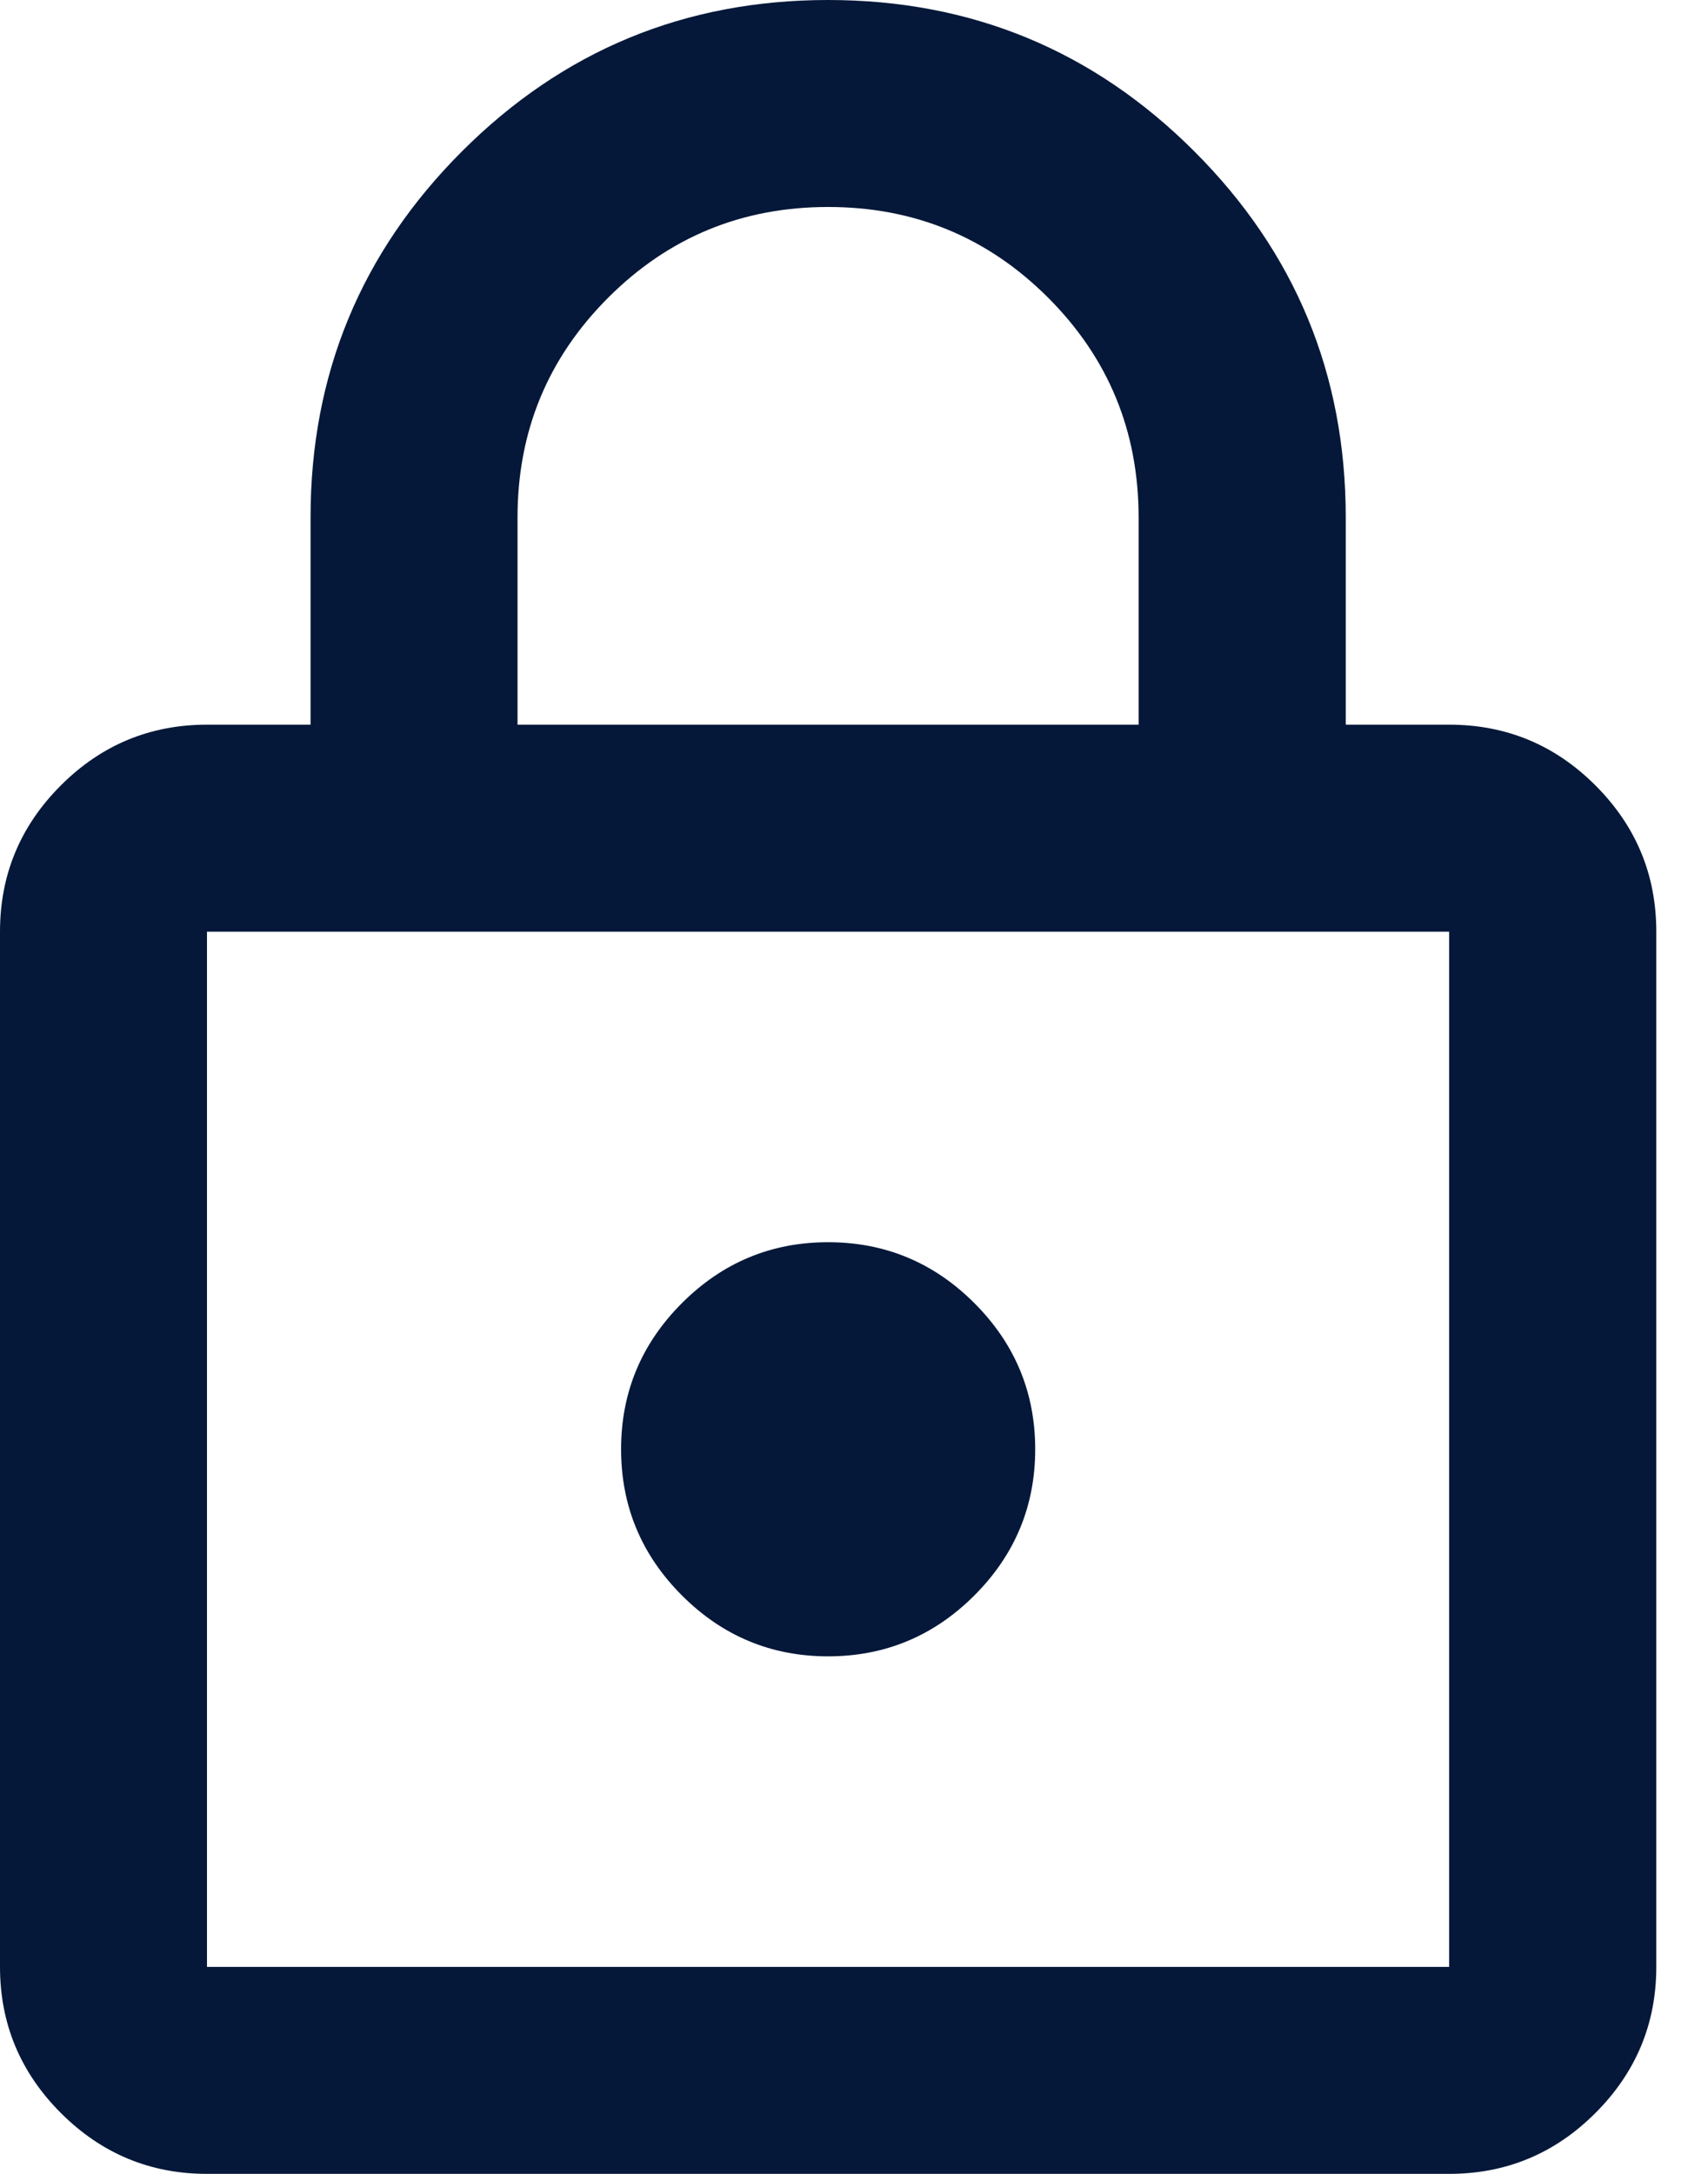 <?xml version="1.0" encoding="utf-8"?>
<svg xmlns="http://www.w3.org/2000/svg" fill="none" height="100%" overflow="visible" preserveAspectRatio="none" style="display: block;" viewBox="0 0 11 14" width="100%">
<path d="M1.333 14C0.967 14 0.653 13.869 0.392 13.608C0.131 13.347 0 13.033 0 12.667V6C0 5.633 0.131 5.319 0.392 5.058C0.653 4.797 0.967 4.667 1.333 4.667H2V3.333C2 2.411 2.325 1.625 2.975 0.975C3.625 0.325 4.411 0 5.333 0C6.256 0 7.042 0.325 7.692 0.975C8.342 1.625 8.667 2.411 8.667 3.333V4.667H9.333C9.7 4.667 10.014 4.797 10.275 5.058C10.536 5.319 10.667 5.633 10.667 6V12.667C10.667 13.033 10.536 13.347 10.275 13.608C10.014 13.869 9.7 14 9.333 14H1.333ZM1.333 12.667H9.333V6H1.333V12.667ZM5.333 10.667C5.7 10.667 6.014 10.536 6.275 10.275C6.536 10.014 6.667 9.7 6.667 9.333C6.667 8.967 6.536 8.653 6.275 8.392C6.014 8.131 5.7 8 5.333 8C4.967 8 4.653 8.131 4.392 8.392C4.131 8.653 4 8.967 4 9.333C4 9.7 4.131 10.014 4.392 10.275C4.653 10.536 4.967 10.667 5.333 10.667ZM3.333 4.667H7.333V3.333C7.333 2.778 7.139 2.306 6.75 1.917C6.361 1.528 5.889 1.333 5.333 1.333C4.778 1.333 4.306 1.528 3.917 1.917C3.528 2.306 3.333 2.778 3.333 3.333V4.667Z" fill="#051839" id="Vector"/>
</svg>